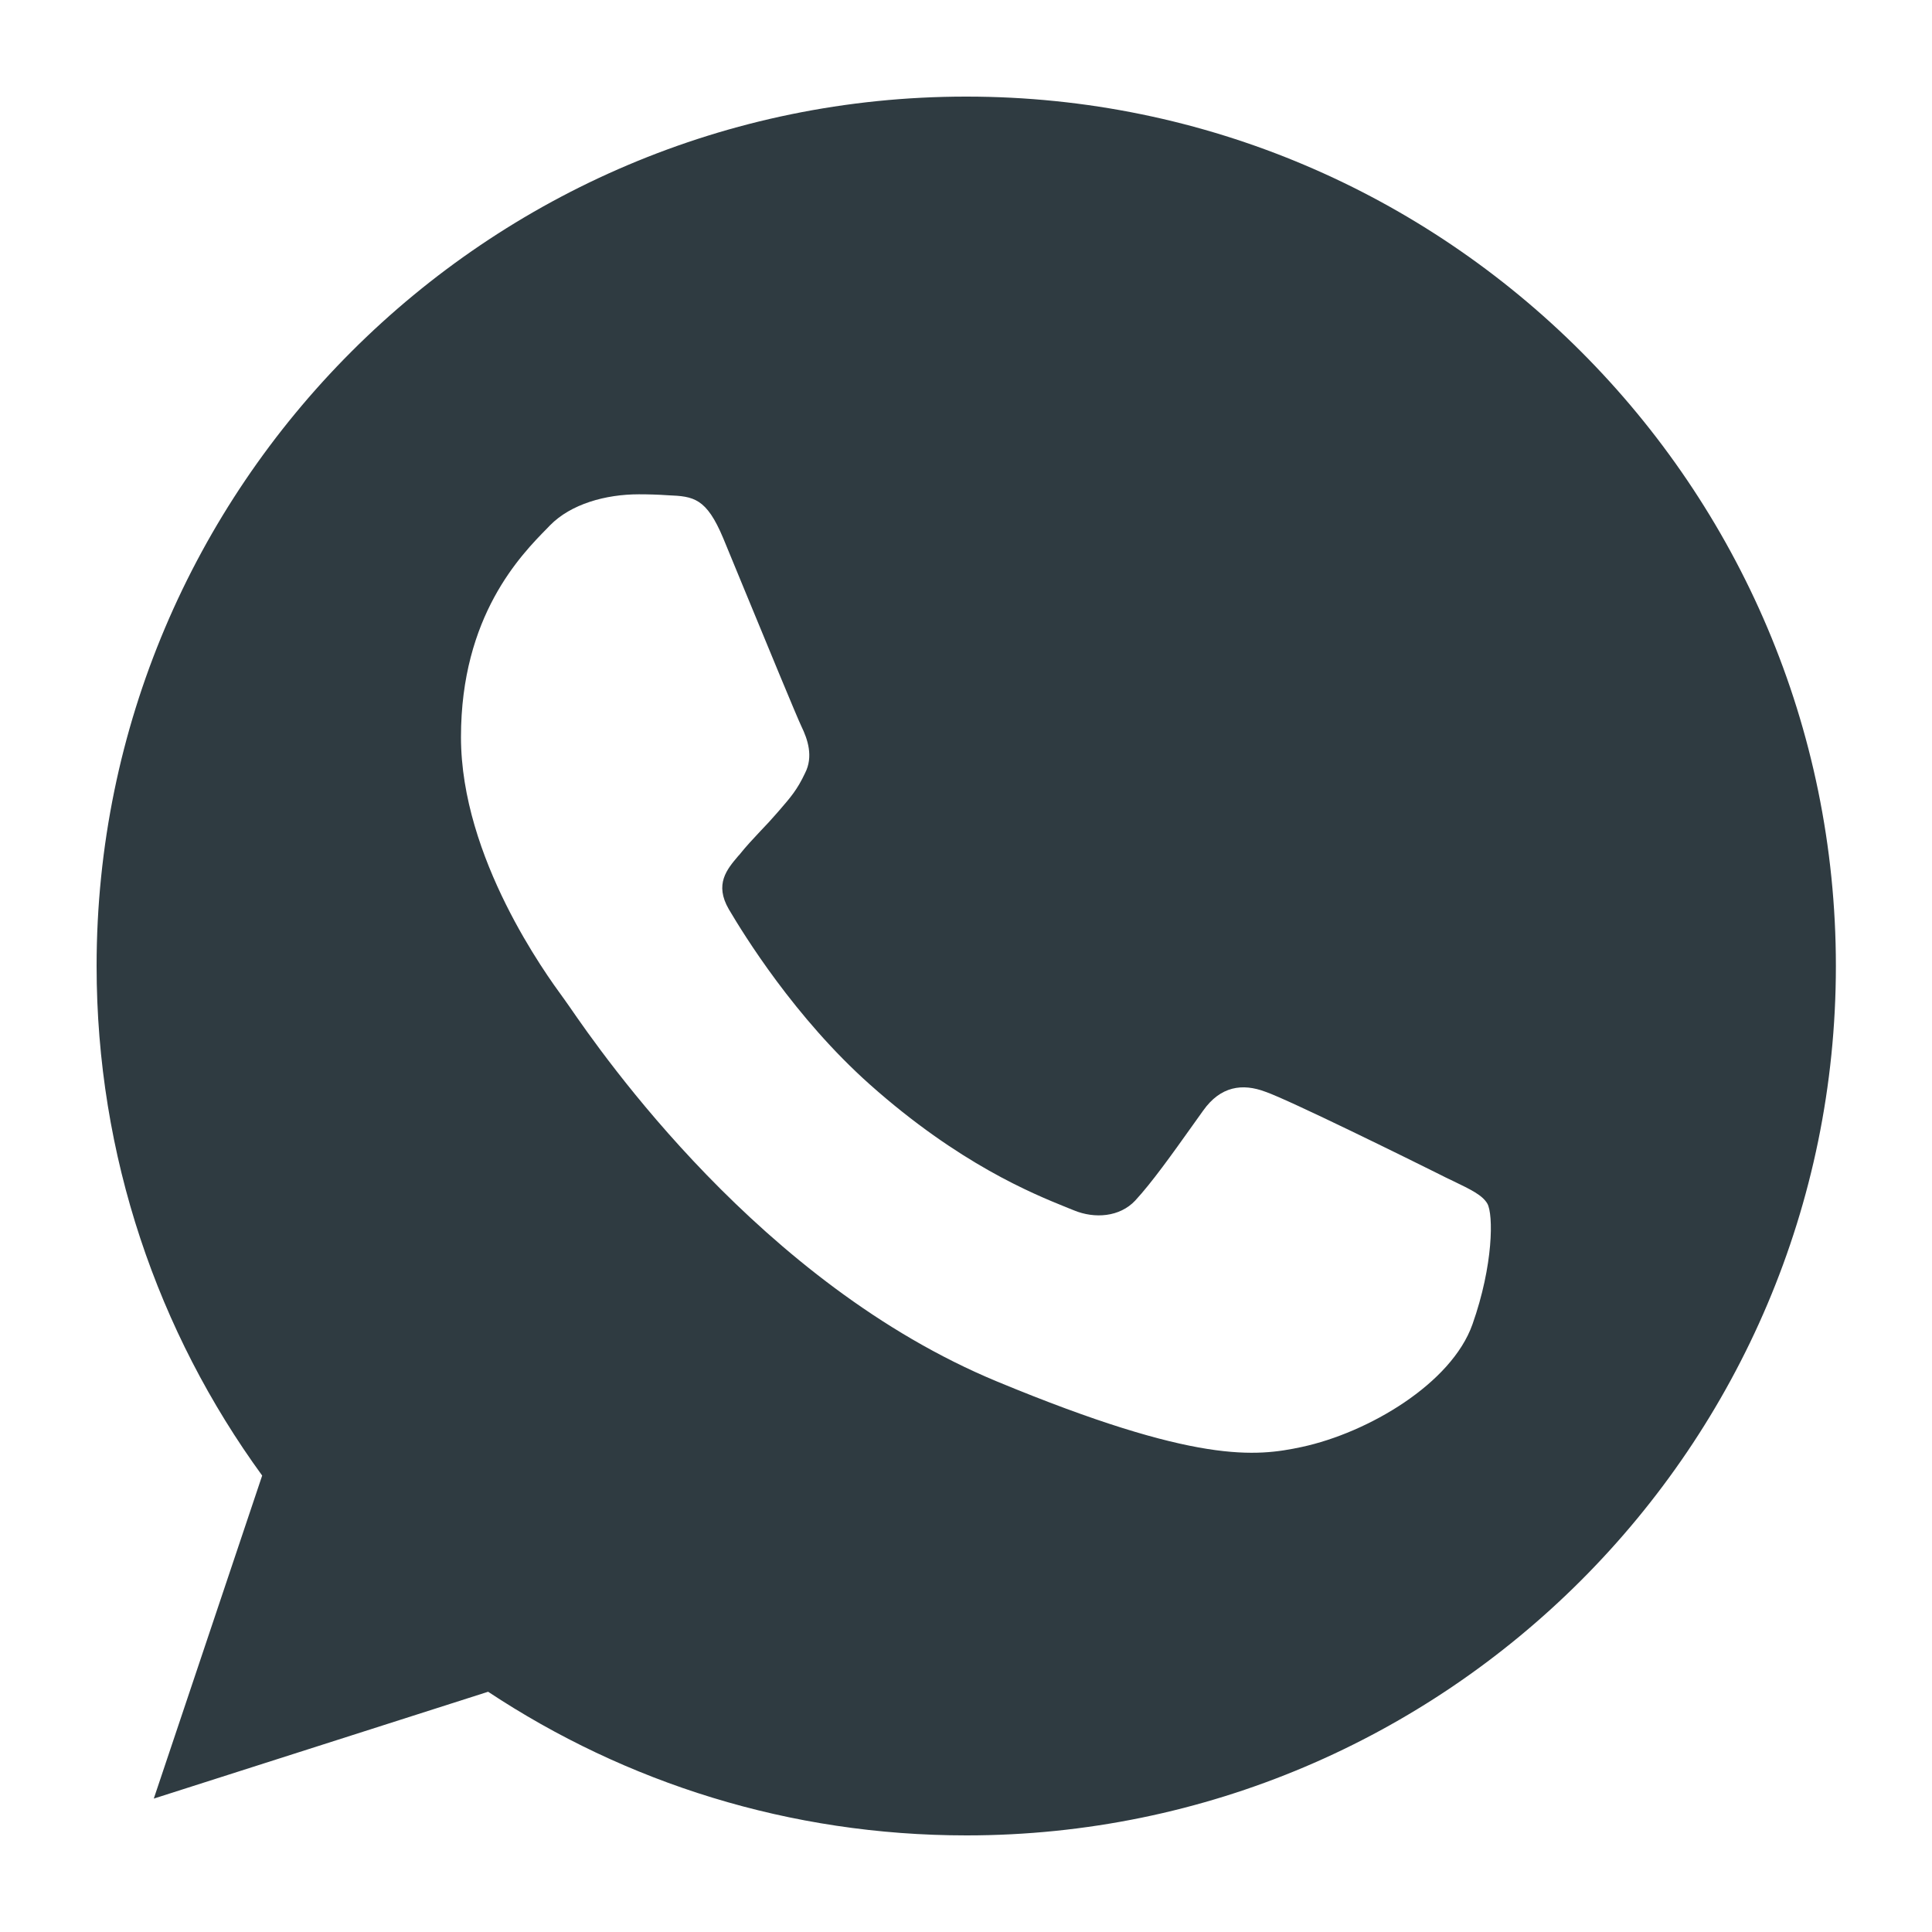 <svg width="20" height="20" viewBox="0 0 20 20" fill="none" xmlns="http://www.w3.org/2000/svg">
<path fill-rule="evenodd" clip-rule="evenodd" d="M1 10C1 5.037 5.037 1 10 1V1H10.005C14.968 1 19.005 5.037 19.005 10C19.005 14.963 14.968 19 10.005 19C8.174 19 6.476 18.455 5.053 17.513L1.592 18.619L2.714 15.275C1.635 13.793 1 11.968 1 10ZM6.915 5.127C7.18 5.138 7.312 5.154 7.487 5.572C7.543 5.708 7.62 5.896 7.705 6.101C7.947 6.688 8.249 7.421 8.296 7.519C8.36 7.651 8.423 7.831 8.333 8.005C8.254 8.173 8.185 8.253 8.069 8.387C8.06 8.397 8.051 8.407 8.042 8.418C7.985 8.484 7.93 8.543 7.874 8.601C7.8 8.68 7.726 8.758 7.651 8.852C7.648 8.854 7.646 8.857 7.644 8.859C7.524 9 7.394 9.153 7.545 9.413C7.698 9.672 8.227 10.534 9.005 11.227C9.928 12.048 10.691 12.357 11.034 12.496C11.065 12.508 11.092 12.519 11.116 12.529C11.333 12.619 11.592 12.598 11.751 12.429C11.923 12.243 12.13 11.953 12.345 11.651C12.382 11.6 12.418 11.549 12.455 11.497C12.635 11.243 12.862 11.212 13.1 11.302C13.344 11.386 14.63 12.021 14.894 12.153C14.948 12.181 14.998 12.205 15.045 12.227C15.225 12.314 15.346 12.372 15.397 12.46C15.46 12.571 15.46 13.095 15.243 13.709C15.026 14.323 14.164 14.831 13.476 14.979C13.005 15.079 12.391 15.159 10.323 14.302C7.872 13.287 6.23 10.906 5.896 10.422C5.869 10.383 5.851 10.357 5.841 10.344C5.837 10.339 5.833 10.333 5.828 10.326C5.66 10.096 4.772 8.883 4.772 7.63C4.772 6.375 5.392 5.745 5.67 5.463C5.678 5.455 5.686 5.447 5.693 5.439C5.91 5.217 6.27 5.117 6.614 5.117C6.714 5.117 6.815 5.12 6.915 5.127Z" fill="#2F3B41"/>
</svg>
